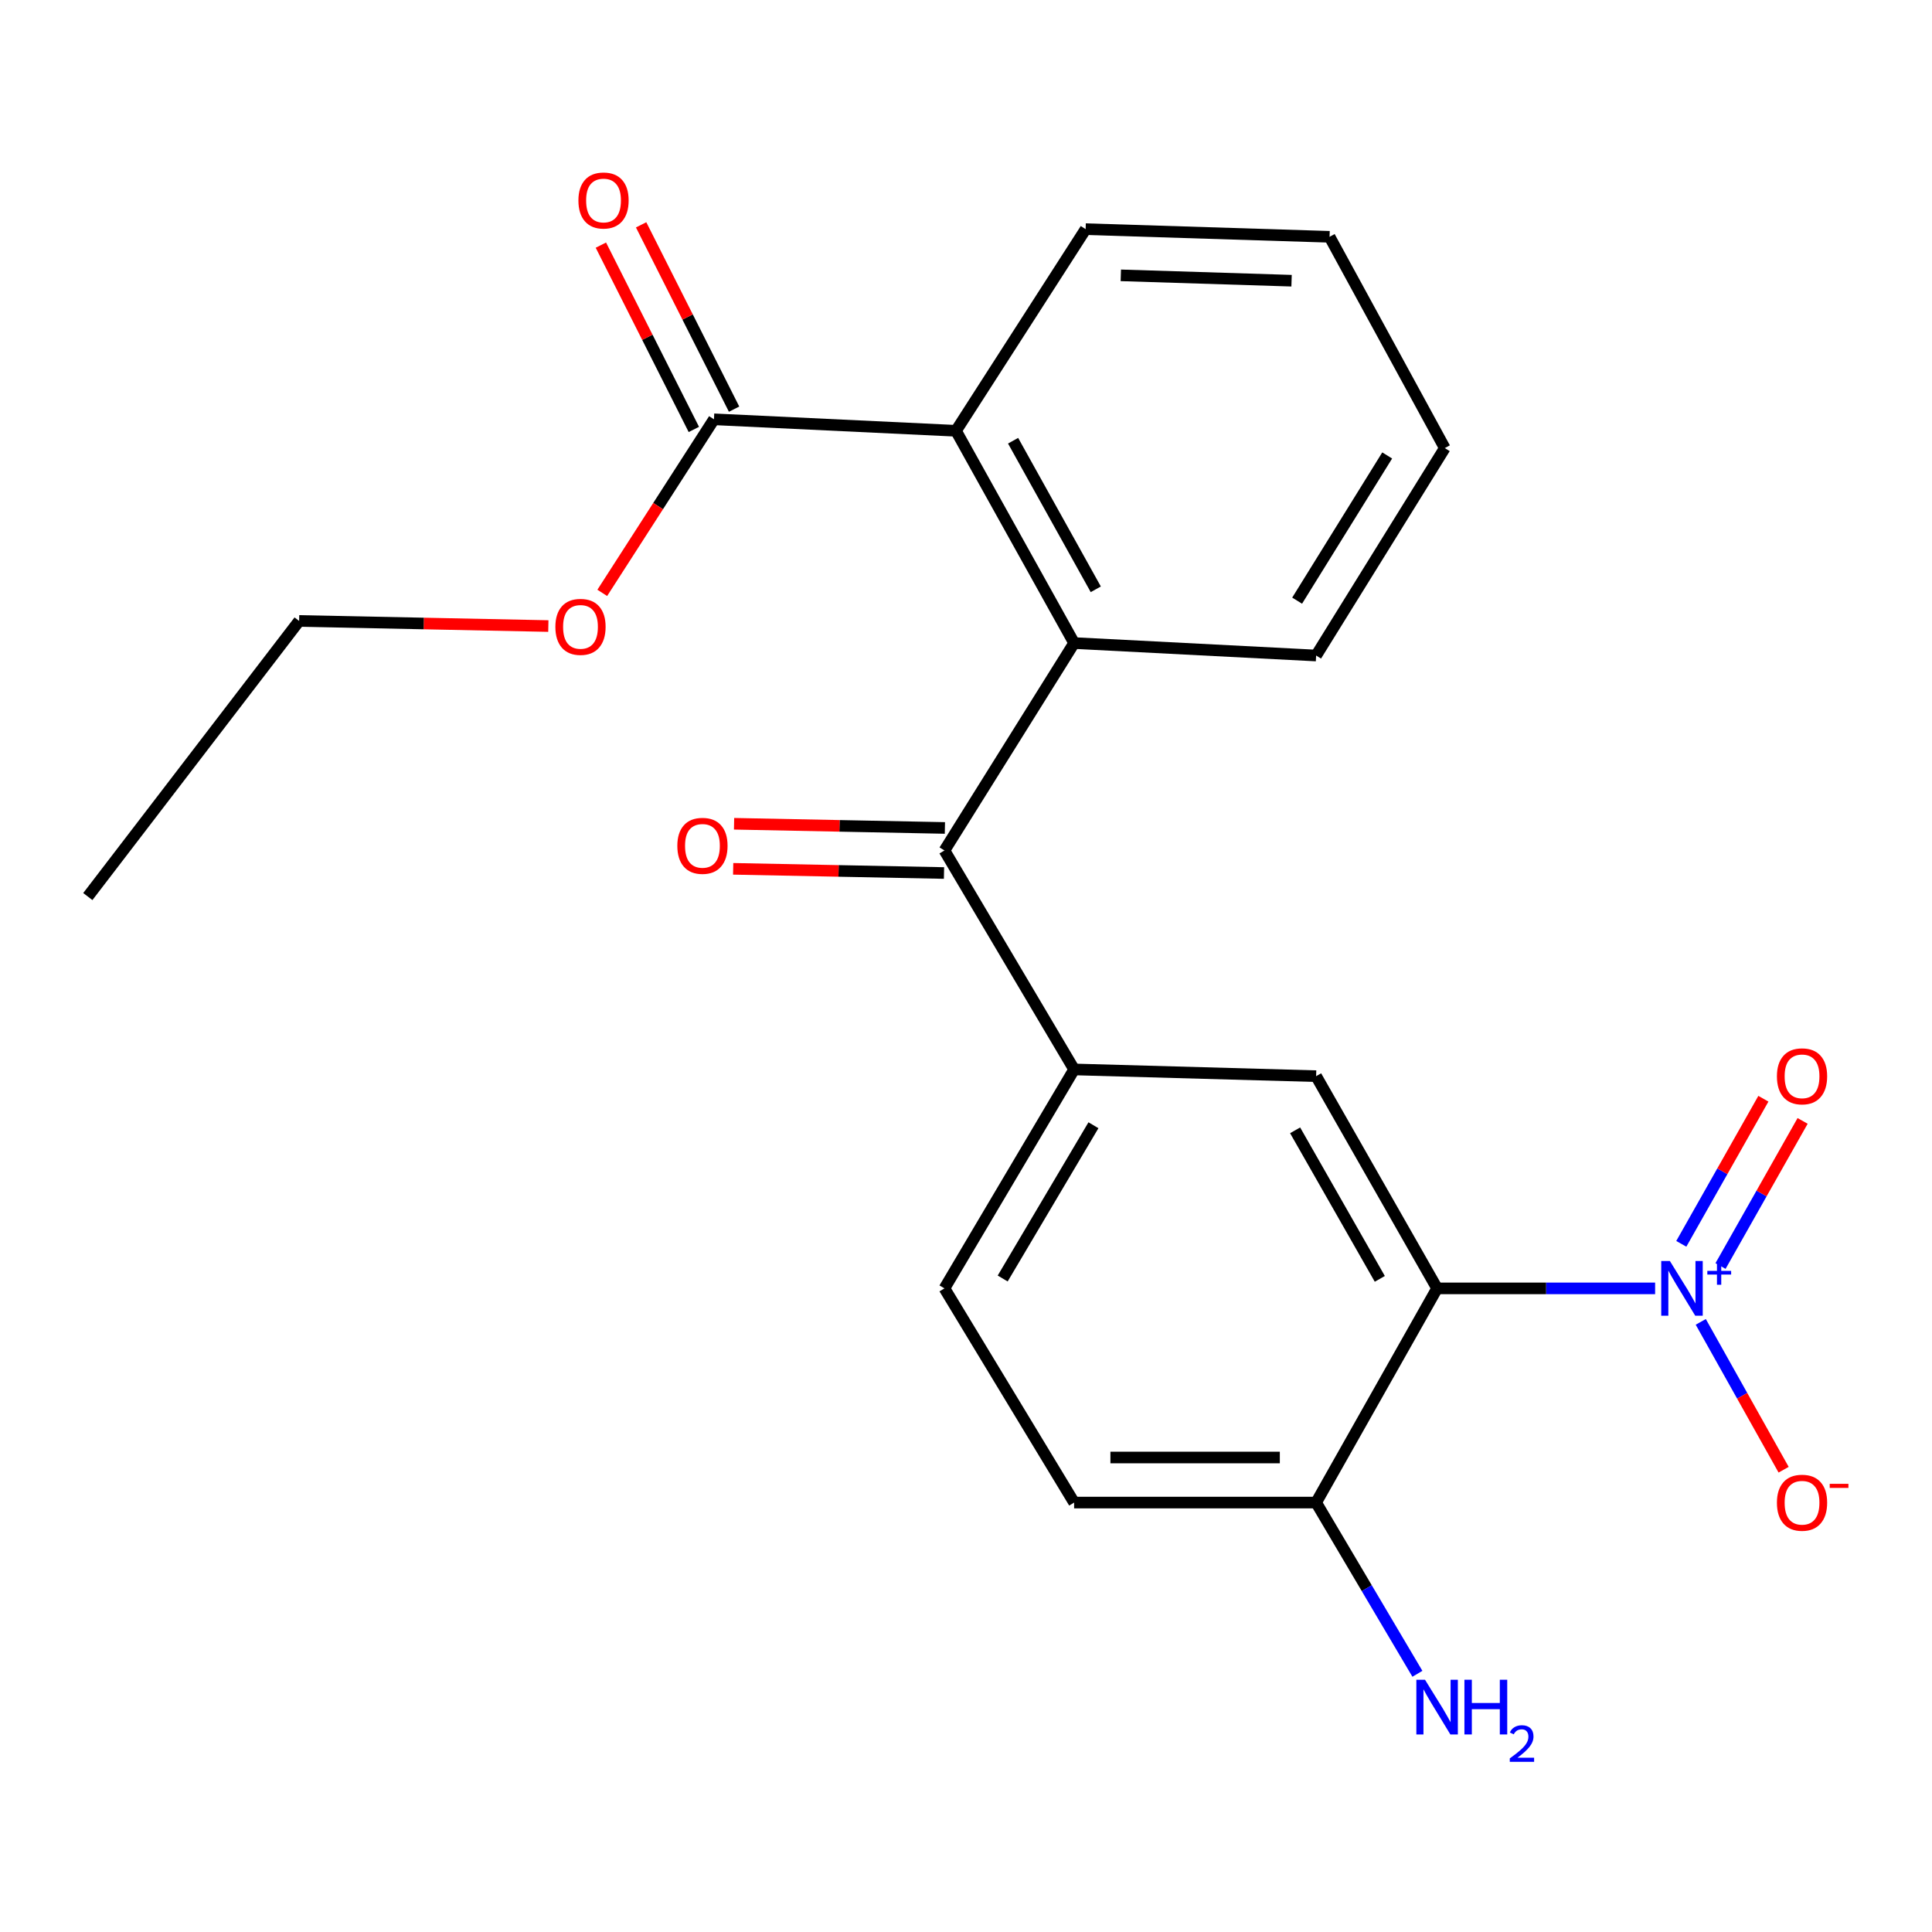 <?xml version='1.0' encoding='iso-8859-1'?>
<svg version='1.1' baseProfile='full'
              xmlns='http://www.w3.org/2000/svg'
                      xmlns:rdkit='http://www.rdkit.org/xml'
                      xmlns:xlink='http://www.w3.org/1999/xlink'
                  xml:space='preserve'
width='1000px' height='1000px' viewBox='0 0 1000 1000'>
<!-- END OF HEADER -->
<rect style='opacity:1.0;fill:#FFFFFF;stroke:none' width='1000' height='1000' x='0' y='0'> </rect>
<path class='bond-0' d='M 856.684,666.863 L 800.263,666.863' style='fill:none;fill-rule:evenodd;stroke:#0000FF;stroke-width:6px;stroke-linecap:butt;stroke-linejoin:miter;stroke-opacity:1' />
<path class='bond-0' d='M 800.263,666.863 L 743.841,666.863' style='fill:none;fill-rule:evenodd;stroke:#000000;stroke-width:6px;stroke-linecap:butt;stroke-linejoin:miter;stroke-opacity:1' />
<path class='bond-8' d='M 880.311,684.2 L 901.757,722.464' style='fill:none;fill-rule:evenodd;stroke:#0000FF;stroke-width:6px;stroke-linecap:butt;stroke-linejoin:miter;stroke-opacity:1' />
<path class='bond-8' d='M 901.757,722.464 L 923.203,760.727' style='fill:none;fill-rule:evenodd;stroke:#FF0000;stroke-width:6px;stroke-linecap:butt;stroke-linejoin:miter;stroke-opacity:1' />
<path class='bond-9' d='M 890.54,655.291 L 911.785,617.737' style='fill:none;fill-rule:evenodd;stroke:#0000FF;stroke-width:6px;stroke-linecap:butt;stroke-linejoin:miter;stroke-opacity:1' />
<path class='bond-9' d='M 911.785,617.737 L 933.029,580.183' style='fill:none;fill-rule:evenodd;stroke:#FF0000;stroke-width:6px;stroke-linecap:butt;stroke-linejoin:miter;stroke-opacity:1' />
<path class='bond-9' d='M 870.237,643.805 L 891.482,606.251' style='fill:none;fill-rule:evenodd;stroke:#0000FF;stroke-width:6px;stroke-linecap:butt;stroke-linejoin:miter;stroke-opacity:1' />
<path class='bond-9' d='M 891.482,606.251 L 912.727,568.697' style='fill:none;fill-rule:evenodd;stroke:#FF0000;stroke-width:6px;stroke-linecap:butt;stroke-linejoin:miter;stroke-opacity:1' />
<path class='bond-3' d='M 743.841,666.863 L 681.223,557.022' style='fill:none;fill-rule:evenodd;stroke:#000000;stroke-width:6px;stroke-linecap:butt;stroke-linejoin:miter;stroke-opacity:1' />
<path class='bond-3' d='M 714.184,661.939 L 670.351,585.051' style='fill:none;fill-rule:evenodd;stroke:#000000;stroke-width:6px;stroke-linecap:butt;stroke-linejoin:miter;stroke-opacity:1' />
<path class='bond-7' d='M 743.841,666.863 L 681.223,777.727' style='fill:none;fill-rule:evenodd;stroke:#000000;stroke-width:6px;stroke-linecap:butt;stroke-linejoin:miter;stroke-opacity:1' />
<path class='bond-1' d='M 488.847,440.21 L 555.962,553.536' style='fill:none;fill-rule:evenodd;stroke:#000000;stroke-width:6px;stroke-linecap:butt;stroke-linejoin:miter;stroke-opacity:1' />
<path class='bond-2' d='M 488.847,440.21 L 555.962,332.845' style='fill:none;fill-rule:evenodd;stroke:#000000;stroke-width:6px;stroke-linecap:butt;stroke-linejoin:miter;stroke-opacity:1' />
<path class='bond-10' d='M 489.078,428.549 L 434.514,427.465' style='fill:none;fill-rule:evenodd;stroke:#000000;stroke-width:6px;stroke-linecap:butt;stroke-linejoin:miter;stroke-opacity:1' />
<path class='bond-10' d='M 434.514,427.465 L 379.949,426.381' style='fill:none;fill-rule:evenodd;stroke:#FF0000;stroke-width:6px;stroke-linecap:butt;stroke-linejoin:miter;stroke-opacity:1' />
<path class='bond-10' d='M 488.615,451.871 L 434.05,450.787' style='fill:none;fill-rule:evenodd;stroke:#000000;stroke-width:6px;stroke-linecap:butt;stroke-linejoin:miter;stroke-opacity:1' />
<path class='bond-10' d='M 434.05,450.787 L 379.486,449.703' style='fill:none;fill-rule:evenodd;stroke:#FF0000;stroke-width:6px;stroke-linecap:butt;stroke-linejoin:miter;stroke-opacity:1' />
<path class='bond-5' d='M 555.962,332.845 L 494.821,222.978' style='fill:none;fill-rule:evenodd;stroke:#000000;stroke-width:6px;stroke-linecap:butt;stroke-linejoin:miter;stroke-opacity:1' />
<path class='bond-5' d='M 567.173,305.022 L 524.375,228.115' style='fill:none;fill-rule:evenodd;stroke:#000000;stroke-width:6px;stroke-linecap:butt;stroke-linejoin:miter;stroke-opacity:1' />
<path class='bond-16' d='M 555.962,332.845 L 681.223,339.298' style='fill:none;fill-rule:evenodd;stroke:#000000;stroke-width:6px;stroke-linecap:butt;stroke-linejoin:miter;stroke-opacity:1' />
<path class='bond-4' d='M 681.223,557.022 L 555.962,553.536' style='fill:none;fill-rule:evenodd;stroke:#000000;stroke-width:6px;stroke-linecap:butt;stroke-linejoin:miter;stroke-opacity:1' />
<path class='bond-22' d='M 555.962,553.536 L 488.847,666.863' style='fill:none;fill-rule:evenodd;stroke:#000000;stroke-width:6px;stroke-linecap:butt;stroke-linejoin:miter;stroke-opacity:1' />
<path class='bond-22' d='M 565.965,582.422 L 518.985,661.75' style='fill:none;fill-rule:evenodd;stroke:#000000;stroke-width:6px;stroke-linecap:butt;stroke-linejoin:miter;stroke-opacity:1' />
<path class='bond-6' d='M 494.821,222.978 L 369.546,217.03' style='fill:none;fill-rule:evenodd;stroke:#000000;stroke-width:6px;stroke-linecap:butt;stroke-linejoin:miter;stroke-opacity:1' />
<path class='bond-17' d='M 494.821,222.978 L 561.923,118.606' style='fill:none;fill-rule:evenodd;stroke:#000000;stroke-width:6px;stroke-linecap:butt;stroke-linejoin:miter;stroke-opacity:1' />
<path class='bond-12' d='M 379.96,211.778 L 355.901,164.075' style='fill:none;fill-rule:evenodd;stroke:#000000;stroke-width:6px;stroke-linecap:butt;stroke-linejoin:miter;stroke-opacity:1' />
<path class='bond-12' d='M 355.901,164.075 L 331.842,116.372' style='fill:none;fill-rule:evenodd;stroke:#FF0000;stroke-width:6px;stroke-linecap:butt;stroke-linejoin:miter;stroke-opacity:1' />
<path class='bond-12' d='M 359.133,222.282 L 335.074,174.579' style='fill:none;fill-rule:evenodd;stroke:#000000;stroke-width:6px;stroke-linecap:butt;stroke-linejoin:miter;stroke-opacity:1' />
<path class='bond-12' d='M 335.074,174.579 L 311.015,126.876' style='fill:none;fill-rule:evenodd;stroke:#FF0000;stroke-width:6px;stroke-linecap:butt;stroke-linejoin:miter;stroke-opacity:1' />
<path class='bond-15' d='M 369.546,217.03 L 340.639,261.95' style='fill:none;fill-rule:evenodd;stroke:#000000;stroke-width:6px;stroke-linecap:butt;stroke-linejoin:miter;stroke-opacity:1' />
<path class='bond-15' d='M 340.639,261.95 L 311.731,306.871' style='fill:none;fill-rule:evenodd;stroke:#FF0000;stroke-width:6px;stroke-linecap:butt;stroke-linejoin:miter;stroke-opacity:1' />
<path class='bond-13' d='M 681.223,777.727 L 555.962,777.727' style='fill:none;fill-rule:evenodd;stroke:#000000;stroke-width:6px;stroke-linecap:butt;stroke-linejoin:miter;stroke-opacity:1' />
<path class='bond-13' d='M 662.434,754.401 L 574.751,754.401' style='fill:none;fill-rule:evenodd;stroke:#000000;stroke-width:6px;stroke-linecap:butt;stroke-linejoin:miter;stroke-opacity:1' />
<path class='bond-14' d='M 681.223,777.727 L 707.435,822.041' style='fill:none;fill-rule:evenodd;stroke:#000000;stroke-width:6px;stroke-linecap:butt;stroke-linejoin:miter;stroke-opacity:1' />
<path class='bond-14' d='M 707.435,822.041 L 733.647,866.354' style='fill:none;fill-rule:evenodd;stroke:#0000FF;stroke-width:6px;stroke-linecap:butt;stroke-linejoin:miter;stroke-opacity:1' />
<path class='bond-11' d='M 488.847,666.863 L 555.962,777.727' style='fill:none;fill-rule:evenodd;stroke:#000000;stroke-width:6px;stroke-linecap:butt;stroke-linejoin:miter;stroke-opacity:1' />
<path class='bond-18' d='M 283.82,324.042 L 219.324,322.722' style='fill:none;fill-rule:evenodd;stroke:#FF0000;stroke-width:6px;stroke-linecap:butt;stroke-linejoin:miter;stroke-opacity:1' />
<path class='bond-18' d='M 219.324,322.722 L 154.829,321.402' style='fill:none;fill-rule:evenodd;stroke:#000000;stroke-width:6px;stroke-linecap:butt;stroke-linejoin:miter;stroke-opacity:1' />
<path class='bond-19' d='M 681.223,339.298 L 747.82,231.933' style='fill:none;fill-rule:evenodd;stroke:#000000;stroke-width:6px;stroke-linecap:butt;stroke-linejoin:miter;stroke-opacity:1' />
<path class='bond-19' d='M 671.39,310.898 L 718.008,235.742' style='fill:none;fill-rule:evenodd;stroke:#000000;stroke-width:6px;stroke-linecap:butt;stroke-linejoin:miter;stroke-opacity:1' />
<path class='bond-23' d='M 561.923,118.606 L 688.182,122.572' style='fill:none;fill-rule:evenodd;stroke:#000000;stroke-width:6px;stroke-linecap:butt;stroke-linejoin:miter;stroke-opacity:1' />
<path class='bond-23' d='M 580.129,142.516 L 668.511,145.292' style='fill:none;fill-rule:evenodd;stroke:#000000;stroke-width:6px;stroke-linecap:butt;stroke-linejoin:miter;stroke-opacity:1' />
<path class='bond-21' d='M 154.829,321.402 L 45.455,464.055' style='fill:none;fill-rule:evenodd;stroke:#000000;stroke-width:6px;stroke-linecap:butt;stroke-linejoin:miter;stroke-opacity:1' />
<path class='bond-20' d='M 747.82,231.933 L 688.182,122.572' style='fill:none;fill-rule:evenodd;stroke:#000000;stroke-width:6px;stroke-linecap:butt;stroke-linejoin:miter;stroke-opacity:1' />
<path  class='atom-0' d='M 864.333 652.703
L 873.613 667.703
Q 874.533 669.183, 876.013 671.863
Q 877.493 674.543, 877.573 674.703
L 877.573 652.703
L 881.333 652.703
L 881.333 681.023
L 877.453 681.023
L 867.493 664.623
Q 866.333 662.703, 865.093 660.503
Q 863.893 658.303, 863.533 657.623
L 863.533 681.023
L 859.853 681.023
L 859.853 652.703
L 864.333 652.703
' fill='#0000FF'/>
<path  class='atom-0' d='M 883.709 657.808
L 888.699 657.808
L 888.699 652.554
L 890.916 652.554
L 890.916 657.808
L 896.038 657.808
L 896.038 659.709
L 890.916 659.709
L 890.916 664.989
L 888.699 664.989
L 888.699 659.709
L 883.709 659.709
L 883.709 657.808
' fill='#0000FF'/>
<path  class='atom-9' d='M 919.732 777.807
Q 919.732 771.007, 923.092 767.207
Q 926.452 763.407, 932.732 763.407
Q 939.012 763.407, 942.372 767.207
Q 945.732 771.007, 945.732 777.807
Q 945.732 784.687, 942.332 788.607
Q 938.932 792.487, 932.732 792.487
Q 926.492 792.487, 923.092 788.607
Q 919.732 784.727, 919.732 777.807
M 932.732 789.287
Q 937.052 789.287, 939.372 786.407
Q 941.732 783.487, 941.732 777.807
Q 941.732 772.247, 939.372 769.447
Q 937.052 766.607, 932.732 766.607
Q 928.412 766.607, 926.052 769.407
Q 923.732 772.207, 923.732 777.807
Q 923.732 783.527, 926.052 786.407
Q 928.412 789.287, 932.732 789.287
' fill='#FF0000'/>
<path  class='atom-9' d='M 947.052 768.03
L 956.74 768.03
L 956.74 770.142
L 947.052 770.142
L 947.052 768.03
' fill='#FF0000'/>
<path  class='atom-10' d='M 919.732 557.102
Q 919.732 550.302, 923.092 546.502
Q 926.452 542.702, 932.732 542.702
Q 939.012 542.702, 942.372 546.502
Q 945.732 550.302, 945.732 557.102
Q 945.732 563.982, 942.332 567.902
Q 938.932 571.782, 932.732 571.782
Q 926.492 571.782, 923.092 567.902
Q 919.732 564.022, 919.732 557.102
M 932.732 568.582
Q 937.052 568.582, 939.372 565.702
Q 941.732 562.782, 941.732 557.102
Q 941.732 551.542, 939.372 548.742
Q 937.052 545.902, 932.732 545.902
Q 928.412 545.902, 926.052 548.702
Q 923.732 551.502, 923.732 557.102
Q 923.732 562.822, 926.052 565.702
Q 928.412 568.582, 932.732 568.582
' fill='#FF0000'/>
<path  class='atom-11' d='M 350.585 437.802
Q 350.585 431.002, 353.945 427.202
Q 357.305 423.402, 363.585 423.402
Q 369.865 423.402, 373.225 427.202
Q 376.585 431.002, 376.585 437.802
Q 376.585 444.682, 373.185 448.602
Q 369.785 452.482, 363.585 452.482
Q 357.345 452.482, 353.945 448.602
Q 350.585 444.722, 350.585 437.802
M 363.585 449.282
Q 367.905 449.282, 370.225 446.402
Q 372.585 443.482, 372.585 437.802
Q 372.585 432.242, 370.225 429.442
Q 367.905 426.602, 363.585 426.602
Q 359.265 426.602, 356.905 429.402
Q 354.585 432.202, 354.585 437.802
Q 354.585 443.522, 356.905 446.402
Q 359.265 449.282, 363.585 449.282
' fill='#FF0000'/>
<path  class='atom-13' d='M 299.384 103.771
Q 299.384 96.971, 302.744 93.171
Q 306.104 89.371, 312.384 89.371
Q 318.664 89.371, 322.024 93.171
Q 325.384 96.971, 325.384 103.771
Q 325.384 110.651, 321.984 114.571
Q 318.584 118.451, 312.384 118.451
Q 306.144 118.451, 302.744 114.571
Q 299.384 110.691, 299.384 103.771
M 312.384 115.251
Q 316.704 115.251, 319.024 112.371
Q 321.384 109.451, 321.384 103.771
Q 321.384 98.211, 319.024 95.411
Q 316.704 92.571, 312.384 92.571
Q 308.064 92.571, 305.704 95.371
Q 303.384 98.171, 303.384 103.771
Q 303.384 109.491, 305.704 112.371
Q 308.064 115.251, 312.384 115.251
' fill='#FF0000'/>
<path  class='atom-15' d='M 737.581 869.429
L 746.861 884.429
Q 747.781 885.909, 749.261 888.589
Q 750.741 891.269, 750.821 891.429
L 750.821 869.429
L 754.581 869.429
L 754.581 897.749
L 750.701 897.749
L 740.741 881.349
Q 739.581 879.429, 738.341 877.229
Q 737.141 875.029, 736.781 874.349
L 736.781 897.749
L 733.101 897.749
L 733.101 869.429
L 737.581 869.429
' fill='#0000FF'/>
<path  class='atom-15' d='M 757.981 869.429
L 761.821 869.429
L 761.821 881.469
L 776.301 881.469
L 776.301 869.429
L 780.141 869.429
L 780.141 897.749
L 776.301 897.749
L 776.301 884.669
L 761.821 884.669
L 761.821 897.749
L 757.981 897.749
L 757.981 869.429
' fill='#0000FF'/>
<path  class='atom-15' d='M 781.514 896.756
Q 782.2 894.987, 783.837 894.01
Q 785.474 893.007, 787.744 893.007
Q 790.569 893.007, 792.153 894.538
Q 793.737 896.069, 793.737 898.788
Q 793.737 901.56, 791.678 904.148
Q 789.645 906.735, 785.421 909.797
L 794.054 909.797
L 794.054 911.909
L 781.461 911.909
L 781.461 910.14
Q 784.946 907.659, 787.005 905.811
Q 789.091 903.963, 790.094 902.3
Q 791.097 900.636, 791.097 898.92
Q 791.097 897.125, 790.2 896.122
Q 789.302 895.119, 787.744 895.119
Q 786.24 895.119, 785.236 895.726
Q 784.233 896.333, 783.52 897.68
L 781.514 896.756
' fill='#0000FF'/>
<path  class='atom-16' d='M 287.462 324.462
Q 287.462 317.662, 290.822 313.862
Q 294.182 310.062, 300.462 310.062
Q 306.742 310.062, 310.102 313.862
Q 313.462 317.662, 313.462 324.462
Q 313.462 331.342, 310.062 335.262
Q 306.662 339.142, 300.462 339.142
Q 294.222 339.142, 290.822 335.262
Q 287.462 331.382, 287.462 324.462
M 300.462 335.942
Q 304.782 335.942, 307.102 333.062
Q 309.462 330.142, 309.462 324.462
Q 309.462 318.902, 307.102 316.102
Q 304.782 313.262, 300.462 313.262
Q 296.142 313.262, 293.782 316.062
Q 291.462 318.862, 291.462 324.462
Q 291.462 330.182, 293.782 333.062
Q 296.142 335.942, 300.462 335.942
' fill='#FF0000'/>
</svg>
